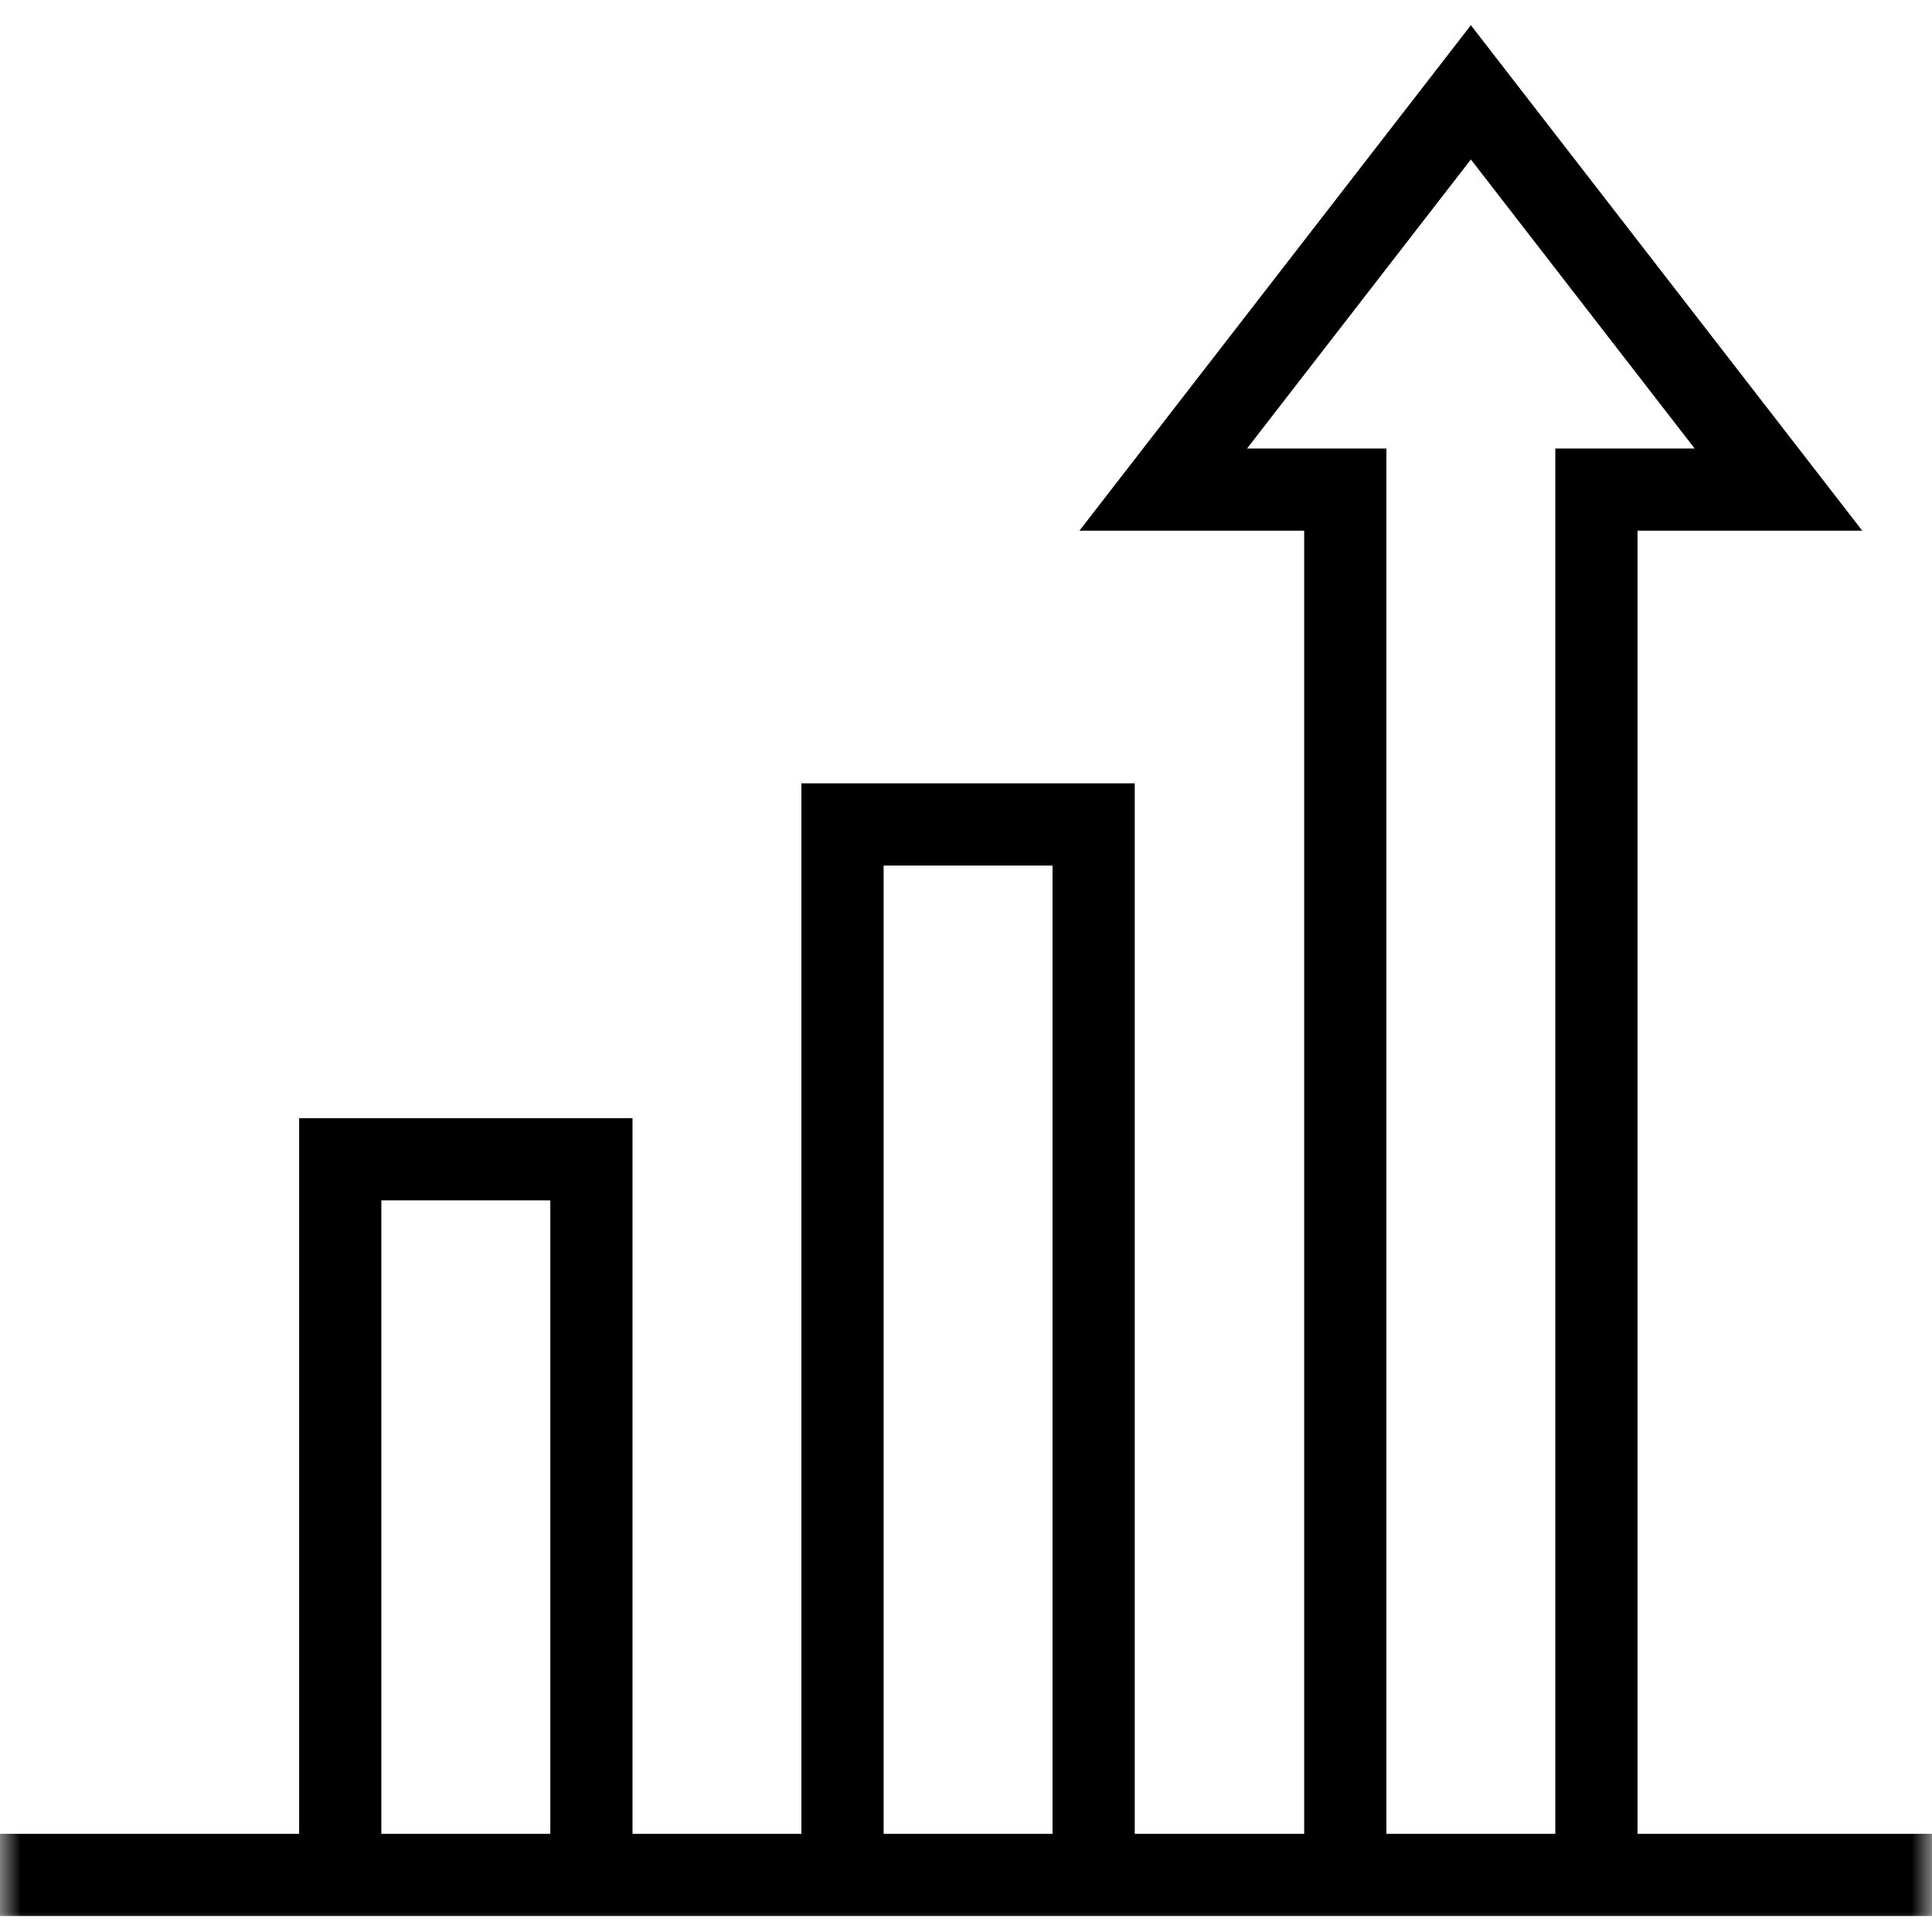 <?xml version="1.0" encoding="UTF-8"?> <svg xmlns="http://www.w3.org/2000/svg" width="47" height="47" viewBox="0 0 47 47" fill="none"><mask id="mask0_677_101" style="mask-type:luminance" maskUnits="userSpaceOnUse" x="0" y="0" width="47" height="47"><path d="M0 0H47V47H0V0Z" fill="white"></path></mask><g mask="url(#mask0_677_101)"><path d="M0 45.611H47" stroke="black" stroke-width="2" stroke-miterlimit="10"></path><path d="M32.727 45.611V11.911H28.298L35.782 2.246L43.265 11.911H38.836V45.611" stroke="black" stroke-width="2" stroke-miterlimit="10"></path><path d="M20.496 45.611V20.056H26.605V45.611" stroke="black" stroke-width="2" stroke-miterlimit="10"></path><path d="M8.277 45.611V28.202H14.387V45.611" stroke="black" stroke-width="2" stroke-miterlimit="10"></path></g></svg> 